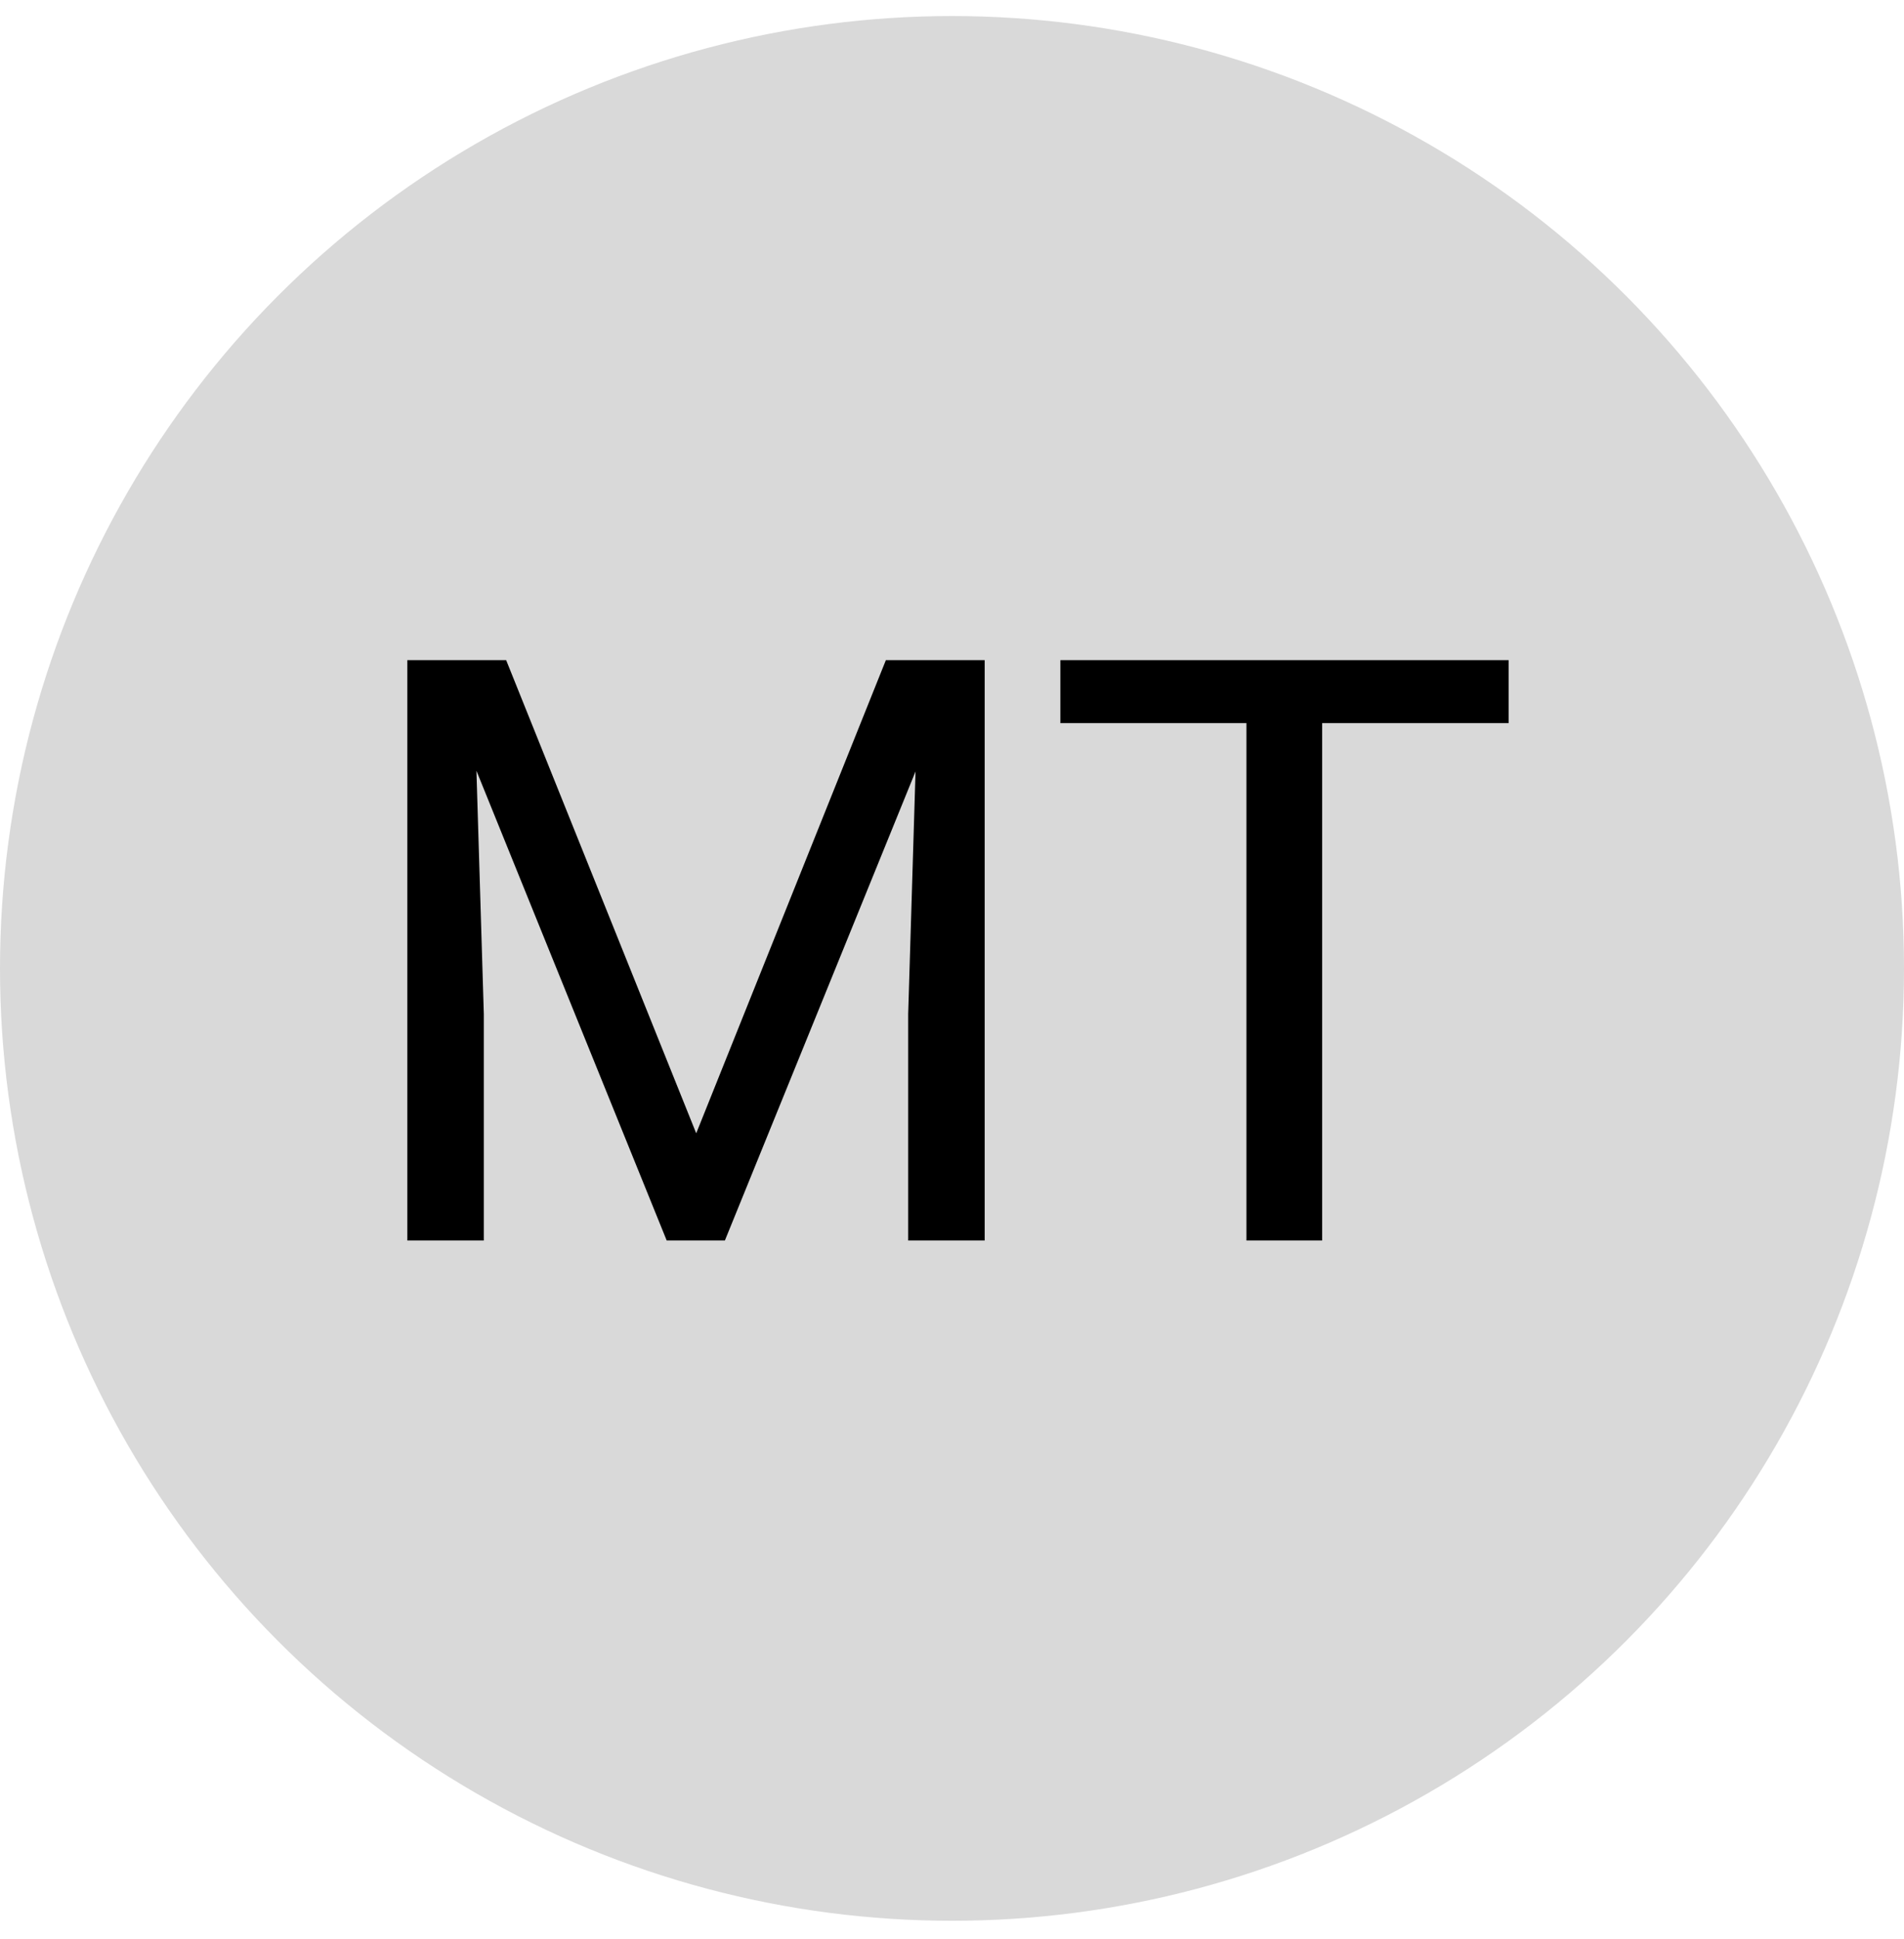 <svg width="56" height="57" viewBox="0 0 56 57" fill="none" xmlns="http://www.w3.org/2000/svg">
<g clip-path="url(#clip0_284_591)">
<circle cx="28" cy="28.472" r="28" fill="#D9D9D9"/>
<path d="M12.695 19.409H14.887L20.477 33.32L26.055 19.409H28.258L21.32 36.472H19.609L12.695 19.409ZM11.98 19.409H13.914L14.23 29.816V36.472H11.98V19.409ZM27.027 19.409H28.961V36.472H26.711V29.816L27.027 19.409ZM38.887 19.409V36.472H36.66V19.409H38.887ZM44.371 19.409V21.261H31.188V19.409H44.371Z" fill="black"/>
</g>
<defs>
<clipPath id="clip0_284_591">
<rect width="56" height="56" fill="white" transform="translate(0 0.472)"/>
</clipPath>
</defs>
</svg>

